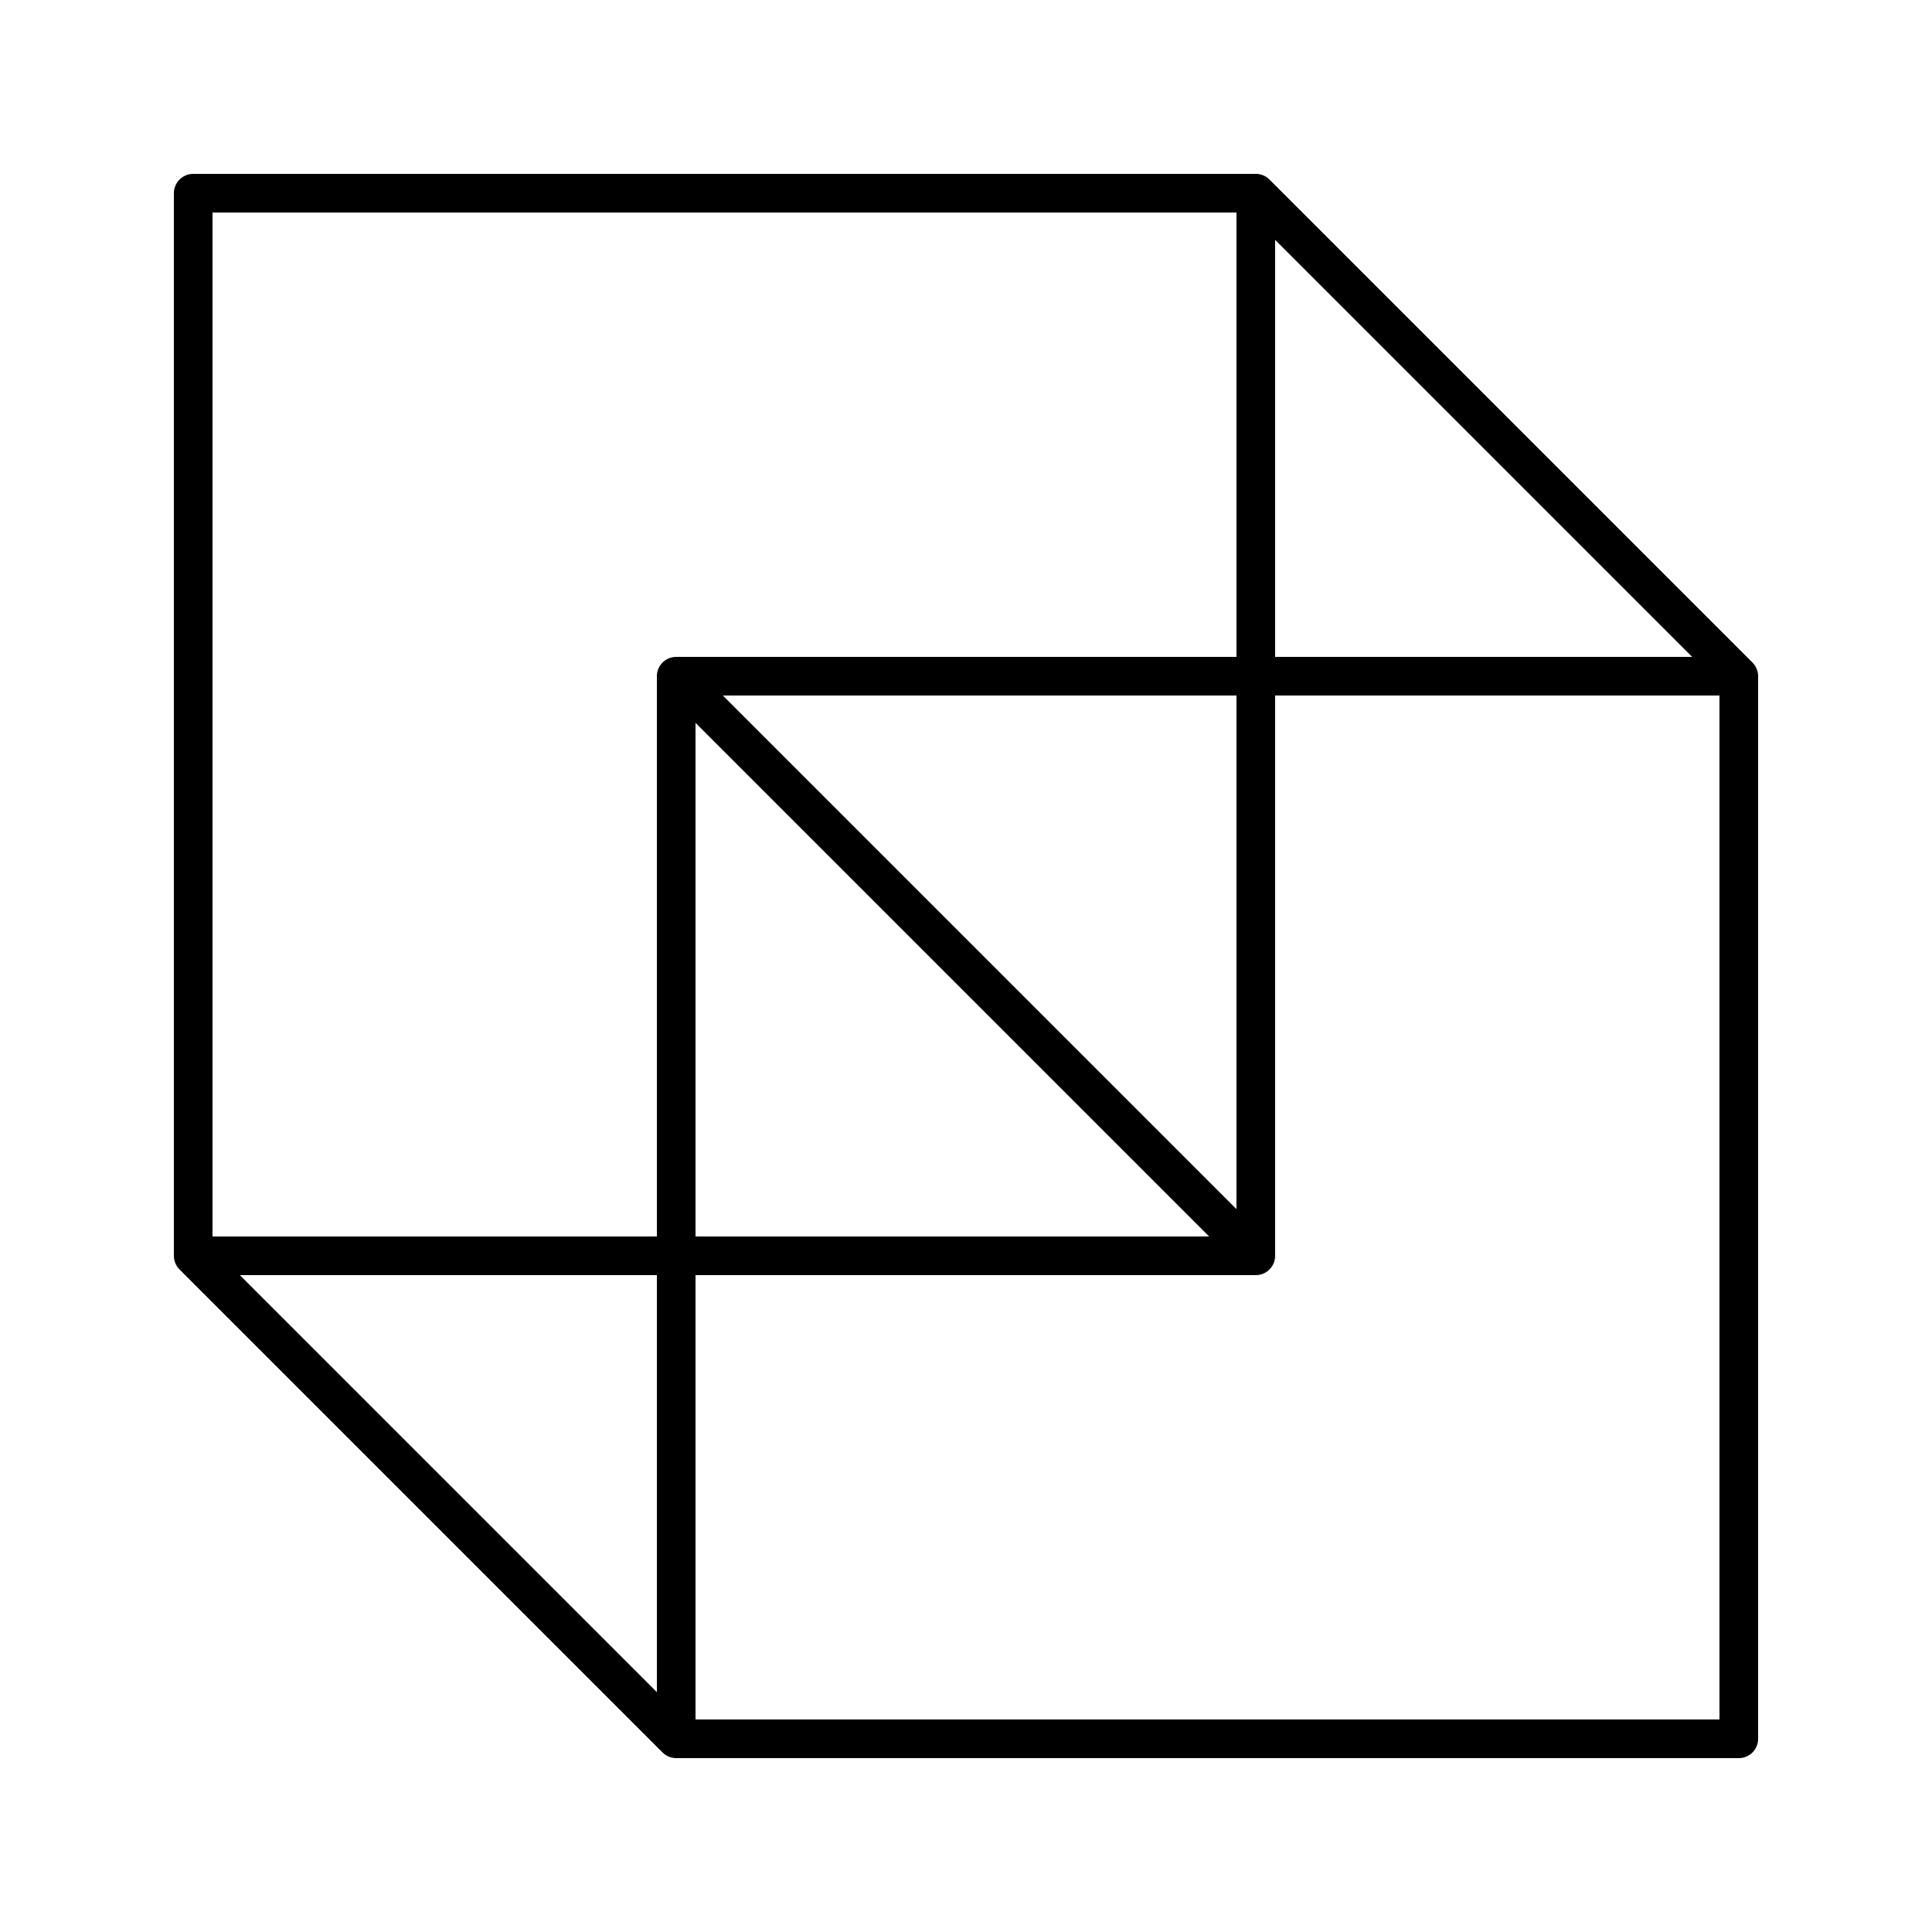 <?xml version="1.0" encoding="UTF-8"?>
<!DOCTYPE svg  PUBLIC '-//W3C//DTD SVG 1.1//EN'  'http://www.w3.org/Graphics/SVG/1.1/DTD/svg11.dtd'>
<svg version="1.1" viewBox="0 0 100 100" xmlns="http://www.w3.org/2000/svg">
<path d="m10 10h55v55h-55zm25 25h55v55h-55zm-25 30 25 25m30-80 25 25m-55 0 30 30" fill="none" stroke="#000" stroke-linecap="round" stroke-linejoin="round" stroke-width="2"/>
</svg>
